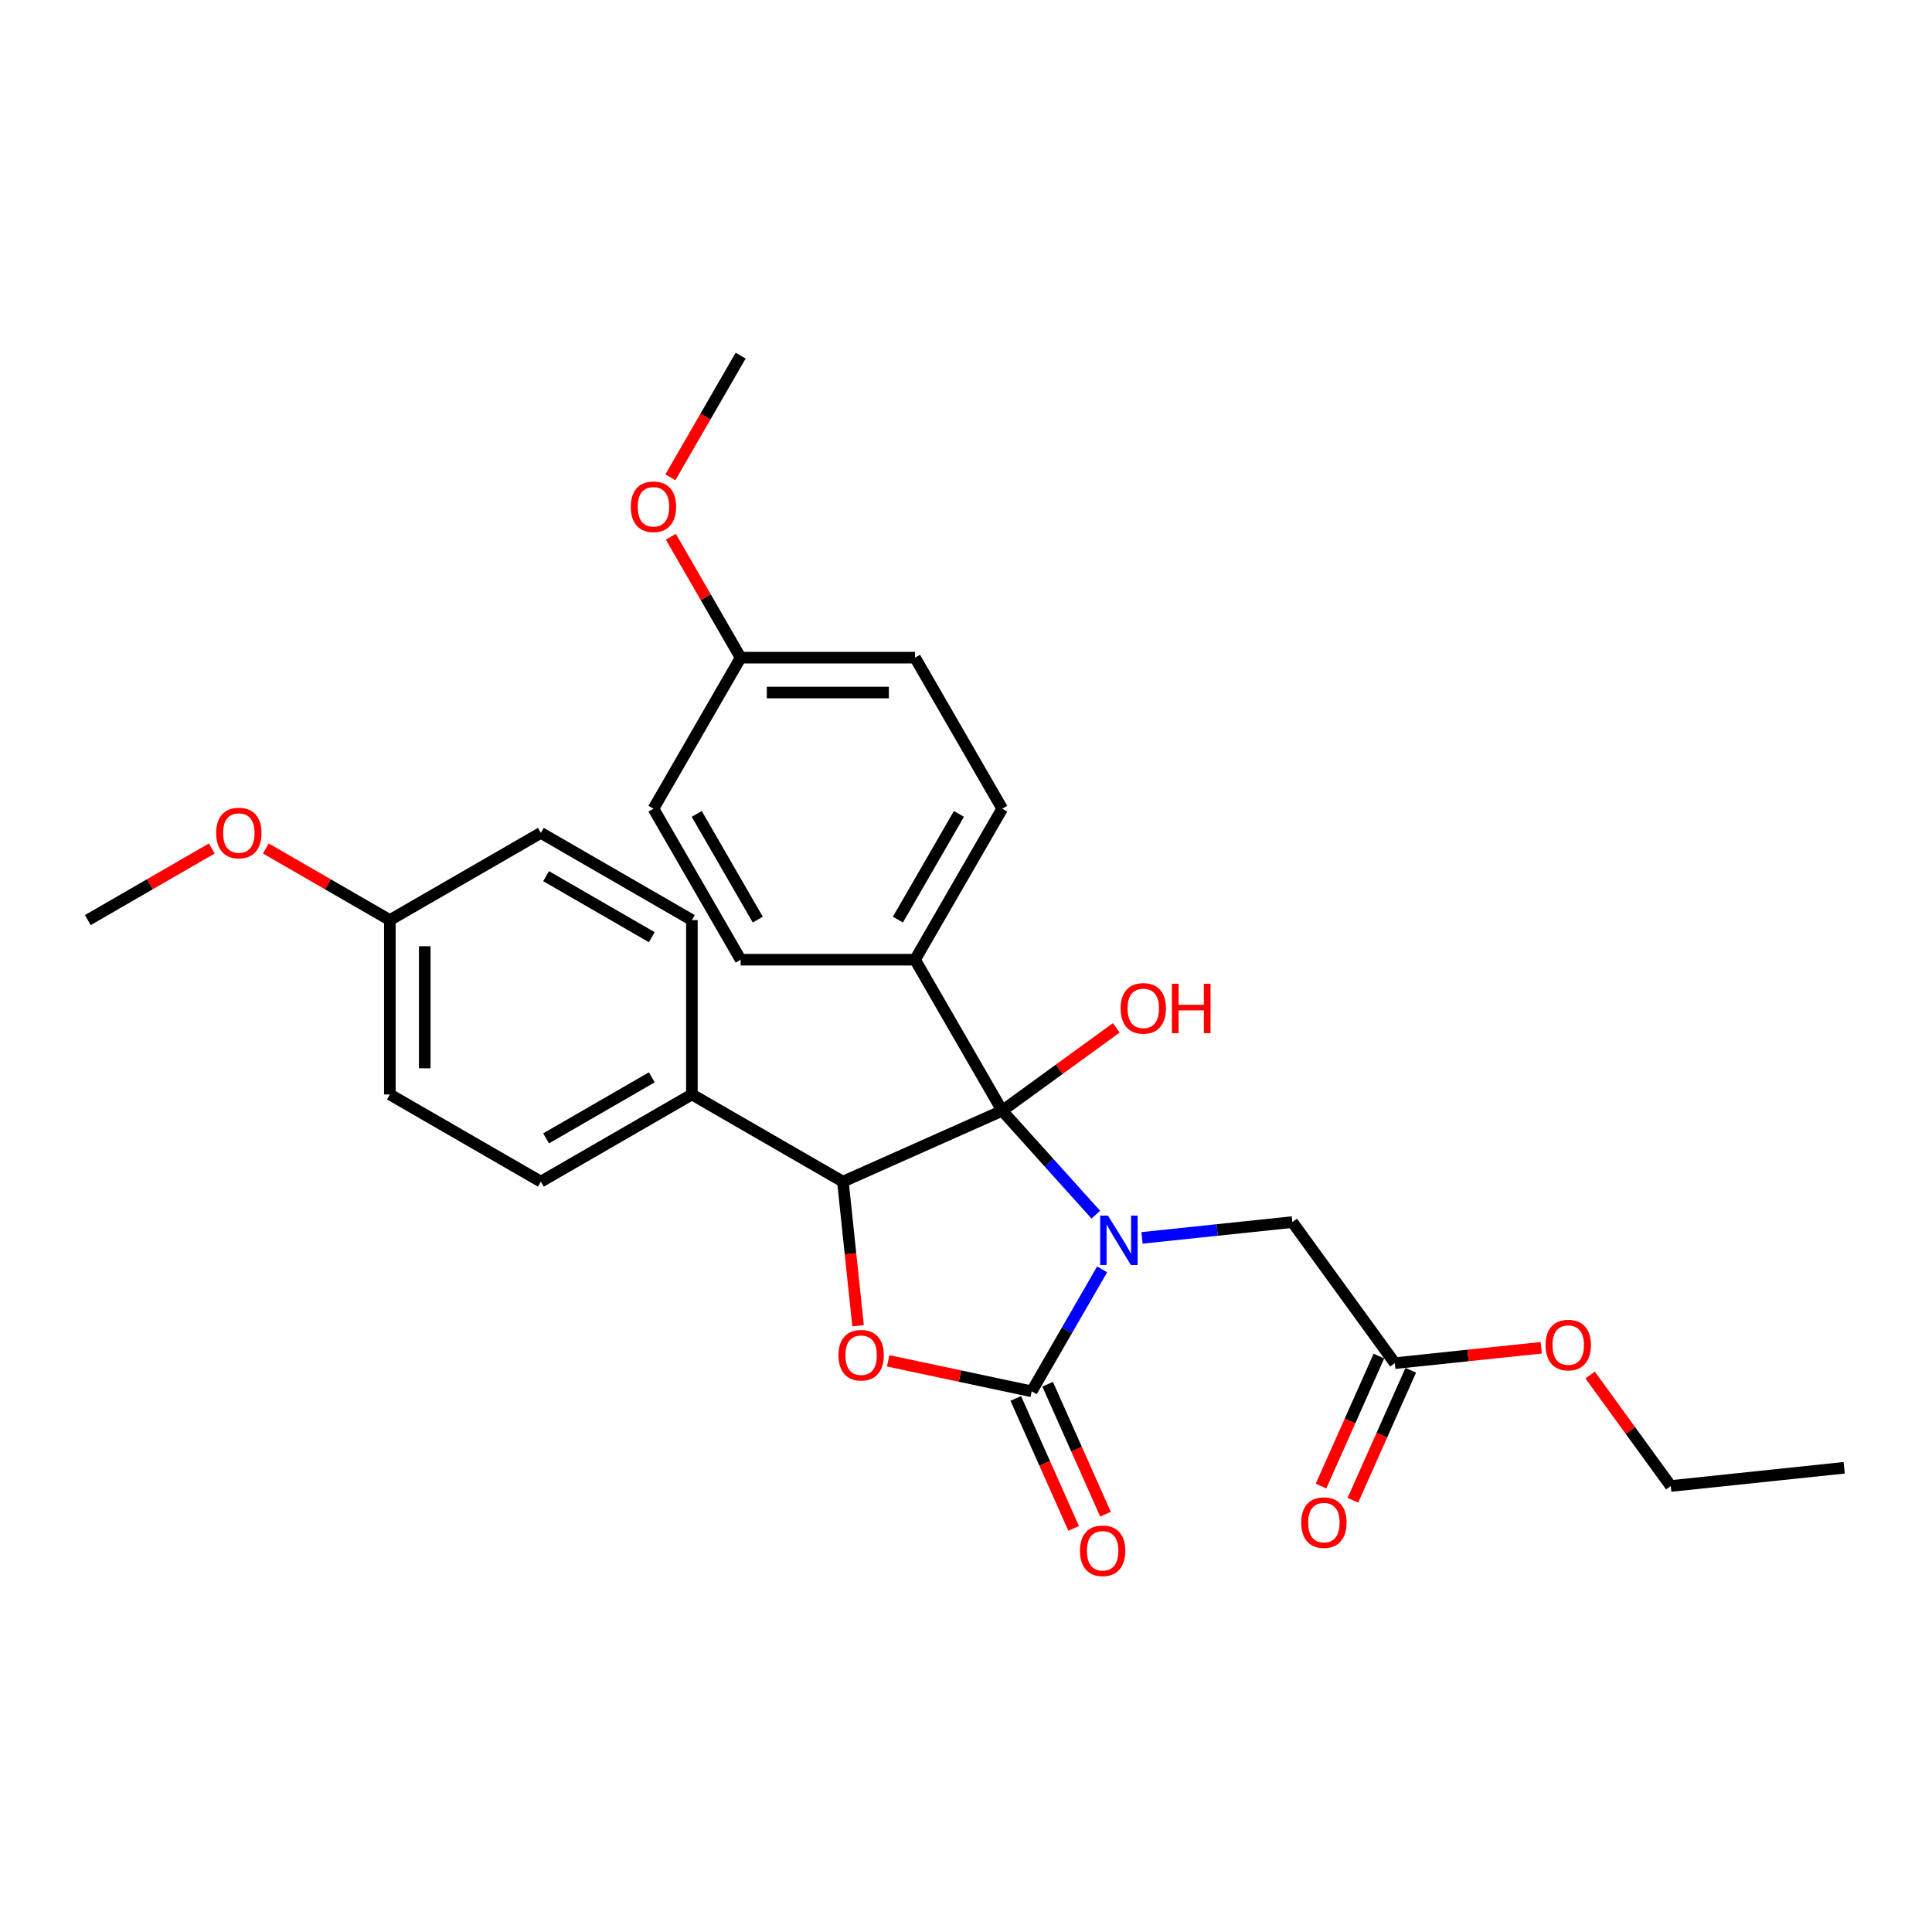 <?xml version='1.0' encoding='iso-8859-1'?>
<svg version='1.1' baseProfile='full'
              xmlns='http://www.w3.org/2000/svg'
                      xmlns:rdkit='http://www.rdkit.org/xml'
                      xmlns:xlink='http://www.w3.org/1999/xlink'
                  xml:space='preserve'
width='1000px' height='1000px' viewBox='0 0 1000 1000'>
<!-- END OF HEADER -->
<rect style='opacity:1.0;fill:#FFFFFF;stroke:none' width='1000' height='1000' x='0' y='0'> </rect>
<path class='bond-0' d='M 567.192,628.711 L 542.97,601.809' style='fill:none;fill-rule:evenodd;stroke:#0000FF;stroke-width:6px;stroke-linecap:butt;stroke-linejoin:miter;stroke-opacity:1' />
<path class='bond-0' d='M 542.97,601.809 L 518.747,574.907' style='fill:none;fill-rule:evenodd;stroke:#000000;stroke-width:6px;stroke-linecap:butt;stroke-linejoin:miter;stroke-opacity:1' />
<path class='bond-1' d='M 570.461,657.02 L 552.237,688.585' style='fill:none;fill-rule:evenodd;stroke:#0000FF;stroke-width:6px;stroke-linecap:butt;stroke-linejoin:miter;stroke-opacity:1' />
<path class='bond-1' d='M 552.237,688.585 L 534.013,720.15' style='fill:none;fill-rule:evenodd;stroke:#000000;stroke-width:6px;stroke-linecap:butt;stroke-linejoin:miter;stroke-opacity:1' />
<path class='bond-4' d='M 591.093,640.727 L 630.001,636.638' style='fill:none;fill-rule:evenodd;stroke:#0000FF;stroke-width:6px;stroke-linecap:butt;stroke-linejoin:miter;stroke-opacity:1' />
<path class='bond-4' d='M 630.001,636.638 L 668.908,632.548' style='fill:none;fill-rule:evenodd;stroke:#000000;stroke-width:6px;stroke-linecap:butt;stroke-linejoin:miter;stroke-opacity:1' />
<path class='bond-3' d='M 518.747,574.907 L 436.291,611.619' style='fill:none;fill-rule:evenodd;stroke:#000000;stroke-width:6px;stroke-linecap:butt;stroke-linejoin:miter;stroke-opacity:1' />
<path class='bond-5' d='M 518.747,574.907 L 473.617,496.74' style='fill:none;fill-rule:evenodd;stroke:#000000;stroke-width:6px;stroke-linecap:butt;stroke-linejoin:miter;stroke-opacity:1' />
<path class='bond-9' d='M 518.747,574.907 L 548.263,553.463' style='fill:none;fill-rule:evenodd;stroke:#000000;stroke-width:6px;stroke-linecap:butt;stroke-linejoin:miter;stroke-opacity:1' />
<path class='bond-9' d='M 548.263,553.463 L 577.779,532.018' style='fill:none;fill-rule:evenodd;stroke:#FF0000;stroke-width:6px;stroke-linecap:butt;stroke-linejoin:miter;stroke-opacity:1' />
<path class='bond-2' d='M 534.013,720.15 L 496.864,712.254' style='fill:none;fill-rule:evenodd;stroke:#000000;stroke-width:6px;stroke-linecap:butt;stroke-linejoin:miter;stroke-opacity:1' />
<path class='bond-2' d='M 496.864,712.254 L 459.716,704.358' style='fill:none;fill-rule:evenodd;stroke:#FF0000;stroke-width:6px;stroke-linecap:butt;stroke-linejoin:miter;stroke-opacity:1' />
<path class='bond-8' d='M 525.767,723.822 L 540.744,757.459' style='fill:none;fill-rule:evenodd;stroke:#000000;stroke-width:6px;stroke-linecap:butt;stroke-linejoin:miter;stroke-opacity:1' />
<path class='bond-8' d='M 540.744,757.459 L 555.72,791.096' style='fill:none;fill-rule:evenodd;stroke:#FF0000;stroke-width:6px;stroke-linecap:butt;stroke-linejoin:miter;stroke-opacity:1' />
<path class='bond-8' d='M 542.259,716.479 L 557.235,750.117' style='fill:none;fill-rule:evenodd;stroke:#000000;stroke-width:6px;stroke-linecap:butt;stroke-linejoin:miter;stroke-opacity:1' />
<path class='bond-8' d='M 557.235,750.117 L 572.211,783.754' style='fill:none;fill-rule:evenodd;stroke:#FF0000;stroke-width:6px;stroke-linecap:butt;stroke-linejoin:miter;stroke-opacity:1' />
<path class='bond-28' d='M 444.13,686.203 L 440.21,648.911' style='fill:none;fill-rule:evenodd;stroke:#FF0000;stroke-width:6px;stroke-linecap:butt;stroke-linejoin:miter;stroke-opacity:1' />
<path class='bond-28' d='M 440.21,648.911 L 436.291,611.619' style='fill:none;fill-rule:evenodd;stroke:#000000;stroke-width:6px;stroke-linecap:butt;stroke-linejoin:miter;stroke-opacity:1' />
<path class='bond-6' d='M 436.291,611.619 L 358.124,566.489' style='fill:none;fill-rule:evenodd;stroke:#000000;stroke-width:6px;stroke-linecap:butt;stroke-linejoin:miter;stroke-opacity:1' />
<path class='bond-7' d='M 668.908,632.548 L 721.961,705.57' style='fill:none;fill-rule:evenodd;stroke:#000000;stroke-width:6px;stroke-linecap:butt;stroke-linejoin:miter;stroke-opacity:1' />
<path class='bond-11' d='M 473.617,496.74 L 518.747,418.573' style='fill:none;fill-rule:evenodd;stroke:#000000;stroke-width:6px;stroke-linecap:butt;stroke-linejoin:miter;stroke-opacity:1' />
<path class='bond-11' d='M 464.753,475.989 L 496.344,421.272' style='fill:none;fill-rule:evenodd;stroke:#000000;stroke-width:6px;stroke-linecap:butt;stroke-linejoin:miter;stroke-opacity:1' />
<path class='bond-12' d='M 473.617,496.74 L 383.358,496.74' style='fill:none;fill-rule:evenodd;stroke:#000000;stroke-width:6px;stroke-linecap:butt;stroke-linejoin:miter;stroke-opacity:1' />
<path class='bond-13' d='M 358.124,566.489 L 279.956,611.619' style='fill:none;fill-rule:evenodd;stroke:#000000;stroke-width:6px;stroke-linecap:butt;stroke-linejoin:miter;stroke-opacity:1' />
<path class='bond-13' d='M 337.372,557.625 L 282.655,589.216' style='fill:none;fill-rule:evenodd;stroke:#000000;stroke-width:6px;stroke-linecap:butt;stroke-linejoin:miter;stroke-opacity:1' />
<path class='bond-14' d='M 358.124,566.489 L 358.124,476.229' style='fill:none;fill-rule:evenodd;stroke:#000000;stroke-width:6px;stroke-linecap:butt;stroke-linejoin:miter;stroke-opacity:1' />
<path class='bond-10' d='M 713.716,701.899 L 698.74,735.536' style='fill:none;fill-rule:evenodd;stroke:#000000;stroke-width:6px;stroke-linecap:butt;stroke-linejoin:miter;stroke-opacity:1' />
<path class='bond-10' d='M 698.74,735.536 L 683.763,769.174' style='fill:none;fill-rule:evenodd;stroke:#FF0000;stroke-width:6px;stroke-linecap:butt;stroke-linejoin:miter;stroke-opacity:1' />
<path class='bond-10' d='M 730.207,709.241 L 715.231,742.879' style='fill:none;fill-rule:evenodd;stroke:#000000;stroke-width:6px;stroke-linecap:butt;stroke-linejoin:miter;stroke-opacity:1' />
<path class='bond-10' d='M 715.231,742.879 L 700.254,776.516' style='fill:none;fill-rule:evenodd;stroke:#FF0000;stroke-width:6px;stroke-linecap:butt;stroke-linejoin:miter;stroke-opacity:1' />
<path class='bond-21' d='M 721.961,705.57 L 759.849,701.588' style='fill:none;fill-rule:evenodd;stroke:#000000;stroke-width:6px;stroke-linecap:butt;stroke-linejoin:miter;stroke-opacity:1' />
<path class='bond-21' d='M 759.849,701.588 L 797.737,697.606' style='fill:none;fill-rule:evenodd;stroke:#FF0000;stroke-width:6px;stroke-linecap:butt;stroke-linejoin:miter;stroke-opacity:1' />
<path class='bond-17' d='M 518.747,418.573 L 473.617,340.405' style='fill:none;fill-rule:evenodd;stroke:#000000;stroke-width:6px;stroke-linecap:butt;stroke-linejoin:miter;stroke-opacity:1' />
<path class='bond-19' d='M 383.358,496.74 L 338.228,418.573' style='fill:none;fill-rule:evenodd;stroke:#000000;stroke-width:6px;stroke-linecap:butt;stroke-linejoin:miter;stroke-opacity:1' />
<path class='bond-19' d='M 392.222,475.989 L 360.631,421.272' style='fill:none;fill-rule:evenodd;stroke:#000000;stroke-width:6px;stroke-linecap:butt;stroke-linejoin:miter;stroke-opacity:1' />
<path class='bond-18' d='M 279.956,611.619 L 201.789,566.489' style='fill:none;fill-rule:evenodd;stroke:#000000;stroke-width:6px;stroke-linecap:butt;stroke-linejoin:miter;stroke-opacity:1' />
<path class='bond-20' d='M 358.124,476.229 L 279.956,431.1' style='fill:none;fill-rule:evenodd;stroke:#000000;stroke-width:6px;stroke-linecap:butt;stroke-linejoin:miter;stroke-opacity:1' />
<path class='bond-20' d='M 337.372,485.093 L 282.655,453.502' style='fill:none;fill-rule:evenodd;stroke:#000000;stroke-width:6px;stroke-linecap:butt;stroke-linejoin:miter;stroke-opacity:1' />
<path class='bond-15' d='M 383.358,340.405 L 338.228,418.573' style='fill:none;fill-rule:evenodd;stroke:#000000;stroke-width:6px;stroke-linecap:butt;stroke-linejoin:miter;stroke-opacity:1' />
<path class='bond-22' d='M 383.358,340.405 L 365.29,309.111' style='fill:none;fill-rule:evenodd;stroke:#000000;stroke-width:6px;stroke-linecap:butt;stroke-linejoin:miter;stroke-opacity:1' />
<path class='bond-22' d='M 365.29,309.111 L 347.222,277.817' style='fill:none;fill-rule:evenodd;stroke:#FF0000;stroke-width:6px;stroke-linecap:butt;stroke-linejoin:miter;stroke-opacity:1' />
<path class='bond-29' d='M 383.358,340.405 L 473.617,340.405' style='fill:none;fill-rule:evenodd;stroke:#000000;stroke-width:6px;stroke-linecap:butt;stroke-linejoin:miter;stroke-opacity:1' />
<path class='bond-29' d='M 396.897,358.457 L 460.078,358.457' style='fill:none;fill-rule:evenodd;stroke:#000000;stroke-width:6px;stroke-linecap:butt;stroke-linejoin:miter;stroke-opacity:1' />
<path class='bond-16' d='M 201.789,476.229 L 279.956,431.1' style='fill:none;fill-rule:evenodd;stroke:#000000;stroke-width:6px;stroke-linecap:butt;stroke-linejoin:miter;stroke-opacity:1' />
<path class='bond-23' d='M 201.789,476.229 L 169.701,457.703' style='fill:none;fill-rule:evenodd;stroke:#000000;stroke-width:6px;stroke-linecap:butt;stroke-linejoin:miter;stroke-opacity:1' />
<path class='bond-23' d='M 169.701,457.703 L 137.612,439.177' style='fill:none;fill-rule:evenodd;stroke:#FF0000;stroke-width:6px;stroke-linecap:butt;stroke-linejoin:miter;stroke-opacity:1' />
<path class='bond-30' d='M 201.789,476.229 L 201.789,566.489' style='fill:none;fill-rule:evenodd;stroke:#000000;stroke-width:6px;stroke-linecap:butt;stroke-linejoin:miter;stroke-opacity:1' />
<path class='bond-30' d='M 219.841,489.768 L 219.841,552.95' style='fill:none;fill-rule:evenodd;stroke:#000000;stroke-width:6px;stroke-linecap:butt;stroke-linejoin:miter;stroke-opacity:1' />
<path class='bond-24' d='M 823.045,711.714 L 843.913,740.436' style='fill:none;fill-rule:evenodd;stroke:#FF0000;stroke-width:6px;stroke-linecap:butt;stroke-linejoin:miter;stroke-opacity:1' />
<path class='bond-24' d='M 843.913,740.436 L 864.78,769.157' style='fill:none;fill-rule:evenodd;stroke:#000000;stroke-width:6px;stroke-linecap:butt;stroke-linejoin:miter;stroke-opacity:1' />
<path class='bond-26' d='M 346.993,247.056 L 365.175,215.564' style='fill:none;fill-rule:evenodd;stroke:#FF0000;stroke-width:6px;stroke-linecap:butt;stroke-linejoin:miter;stroke-opacity:1' />
<path class='bond-26' d='M 365.175,215.564 L 383.358,184.071' style='fill:none;fill-rule:evenodd;stroke:#000000;stroke-width:6px;stroke-linecap:butt;stroke-linejoin:miter;stroke-opacity:1' />
<path class='bond-25' d='M 109.632,439.177 L 77.543,457.703' style='fill:none;fill-rule:evenodd;stroke:#FF0000;stroke-width:6px;stroke-linecap:butt;stroke-linejoin:miter;stroke-opacity:1' />
<path class='bond-25' d='M 77.543,457.703 L 45.455,476.229' style='fill:none;fill-rule:evenodd;stroke:#000000;stroke-width:6px;stroke-linecap:butt;stroke-linejoin:miter;stroke-opacity:1' />
<path class='bond-27' d='M 864.78,769.157 L 954.545,759.722' style='fill:none;fill-rule:evenodd;stroke:#000000;stroke-width:6px;stroke-linecap:butt;stroke-linejoin:miter;stroke-opacity:1' />
<path  class='atom-0' d='M 573.493 629.202
L 581.869 642.741
Q 582.699 644.077, 584.035 646.496
Q 585.371 648.915, 585.443 649.06
L 585.443 629.202
L 588.837 629.202
L 588.837 654.764
L 585.335 654.764
L 576.345 639.961
Q 575.298 638.228, 574.178 636.243
Q 573.095 634.257, 572.77 633.643
L 572.77 654.764
L 569.449 654.764
L 569.449 629.202
L 573.493 629.202
' fill='#0000FF'/>
<path  class='atom-3' d='M 433.992 701.457
Q 433.992 695.319, 437.024 691.889
Q 440.057 688.459, 445.726 688.459
Q 451.394 688.459, 454.427 691.889
Q 457.459 695.319, 457.459 701.457
Q 457.459 707.666, 454.39 711.205
Q 451.322 714.707, 445.726 714.707
Q 440.093 714.707, 437.024 711.205
Q 433.992 707.703, 433.992 701.457
M 445.726 711.818
Q 449.625 711.818, 451.719 709.219
Q 453.849 706.583, 453.849 701.457
Q 453.849 696.438, 451.719 693.911
Q 449.625 691.347, 445.726 691.347
Q 441.826 691.347, 439.696 693.875
Q 437.602 696.402, 437.602 701.457
Q 437.602 706.619, 439.696 709.219
Q 441.826 711.818, 445.726 711.818
' fill='#FF0000'/>
<path  class='atom-9' d='M 558.991 802.679
Q 558.991 796.541, 562.024 793.112
Q 565.057 789.682, 570.725 789.682
Q 576.393 789.682, 579.426 793.112
Q 582.459 796.541, 582.459 802.679
Q 582.459 808.889, 579.39 812.427
Q 576.321 815.929, 570.725 815.929
Q 565.093 815.929, 562.024 812.427
Q 558.991 808.925, 558.991 802.679
M 570.725 813.041
Q 574.624 813.041, 576.718 810.441
Q 578.848 807.806, 578.848 802.679
Q 578.848 797.661, 576.718 795.133
Q 574.624 792.57, 570.725 792.57
Q 566.826 792.57, 564.696 795.097
Q 562.601 797.624, 562.601 802.679
Q 562.601 807.842, 564.696 810.441
Q 566.826 813.041, 570.725 813.041
' fill='#FF0000'/>
<path  class='atom-10' d='M 580.035 521.926
Q 580.035 515.788, 583.068 512.358
Q 586.101 508.929, 591.769 508.929
Q 597.437 508.929, 600.47 512.358
Q 603.503 515.788, 603.503 521.926
Q 603.503 528.136, 600.434 531.674
Q 597.365 535.176, 591.769 535.176
Q 586.137 535.176, 583.068 531.674
Q 580.035 528.172, 580.035 521.926
M 591.769 532.288
Q 595.668 532.288, 597.762 529.688
Q 599.892 527.053, 599.892 521.926
Q 599.892 516.907, 597.762 514.38
Q 595.668 511.817, 591.769 511.817
Q 587.87 511.817, 585.74 514.344
Q 583.646 516.871, 583.646 521.926
Q 583.646 527.089, 585.74 529.688
Q 587.87 532.288, 591.769 532.288
' fill='#FF0000'/>
<path  class='atom-10' d='M 606.571 509.217
L 610.037 509.217
L 610.037 520.085
L 623.107 520.085
L 623.107 509.217
L 626.573 509.217
L 626.573 534.779
L 623.107 534.779
L 623.107 522.973
L 610.037 522.973
L 610.037 534.779
L 606.571 534.779
L 606.571 509.217
' fill='#FF0000'/>
<path  class='atom-11' d='M 673.516 788.099
Q 673.516 781.961, 676.548 778.531
Q 679.581 775.101, 685.25 775.101
Q 690.918 775.101, 693.951 778.531
Q 696.983 781.961, 696.983 788.099
Q 696.983 794.309, 693.914 797.847
Q 690.846 801.349, 685.25 801.349
Q 679.617 801.349, 676.548 797.847
Q 673.516 794.345, 673.516 788.099
M 685.25 798.461
Q 689.149 798.461, 691.243 795.861
Q 693.373 793.226, 693.373 788.099
Q 693.373 783.08, 691.243 780.553
Q 689.149 777.99, 685.25 777.99
Q 681.35 777.99, 679.22 780.517
Q 677.126 783.044, 677.126 788.099
Q 677.126 793.262, 679.22 795.861
Q 681.35 798.461, 685.25 798.461
' fill='#FF0000'/>
<path  class='atom-22' d='M 799.993 696.208
Q 799.993 690.07, 803.026 686.64
Q 806.058 683.21, 811.727 683.21
Q 817.395 683.21, 820.428 686.64
Q 823.461 690.07, 823.461 696.208
Q 823.461 702.418, 820.392 705.956
Q 817.323 709.458, 811.727 709.458
Q 806.095 709.458, 803.026 705.956
Q 799.993 702.454, 799.993 696.208
M 811.727 706.569
Q 815.626 706.569, 817.72 703.97
Q 819.85 701.334, 819.85 696.208
Q 819.85 691.189, 817.72 688.662
Q 815.626 686.099, 811.727 686.099
Q 807.828 686.099, 805.697 688.626
Q 803.603 691.153, 803.603 696.208
Q 803.603 701.37, 805.697 703.97
Q 807.828 706.569, 811.727 706.569
' fill='#FF0000'/>
<path  class='atom-23' d='M 326.494 262.31
Q 326.494 256.173, 329.527 252.743
Q 332.559 249.313, 338.228 249.313
Q 343.896 249.313, 346.929 252.743
Q 349.961 256.173, 349.961 262.31
Q 349.961 268.52, 346.893 272.058
Q 343.824 275.56, 338.228 275.56
Q 332.595 275.56, 329.527 272.058
Q 326.494 268.556, 326.494 262.31
M 338.228 272.672
Q 342.127 272.672, 344.221 270.073
Q 346.351 267.437, 346.351 262.31
Q 346.351 257.292, 344.221 254.765
Q 342.127 252.201, 338.228 252.201
Q 334.328 252.201, 332.198 254.728
Q 330.104 257.256, 330.104 262.31
Q 330.104 267.473, 332.198 270.073
Q 334.328 272.672, 338.228 272.672
' fill='#FF0000'/>
<path  class='atom-24' d='M 111.888 431.172
Q 111.888 425.034, 114.921 421.604
Q 117.953 418.174, 123.622 418.174
Q 129.29 418.174, 132.323 421.604
Q 135.356 425.034, 135.356 431.172
Q 135.356 437.382, 132.287 440.92
Q 129.218 444.422, 123.622 444.422
Q 117.99 444.422, 114.921 440.92
Q 111.888 437.418, 111.888 431.172
M 123.622 441.534
Q 127.521 441.534, 129.615 438.934
Q 131.745 436.298, 131.745 431.172
Q 131.745 426.153, 129.615 423.626
Q 127.521 421.063, 123.622 421.063
Q 119.723 421.063, 117.592 423.59
Q 115.498 426.117, 115.498 431.172
Q 115.498 436.335, 117.592 438.934
Q 119.723 441.534, 123.622 441.534
' fill='#FF0000'/>
</svg>
